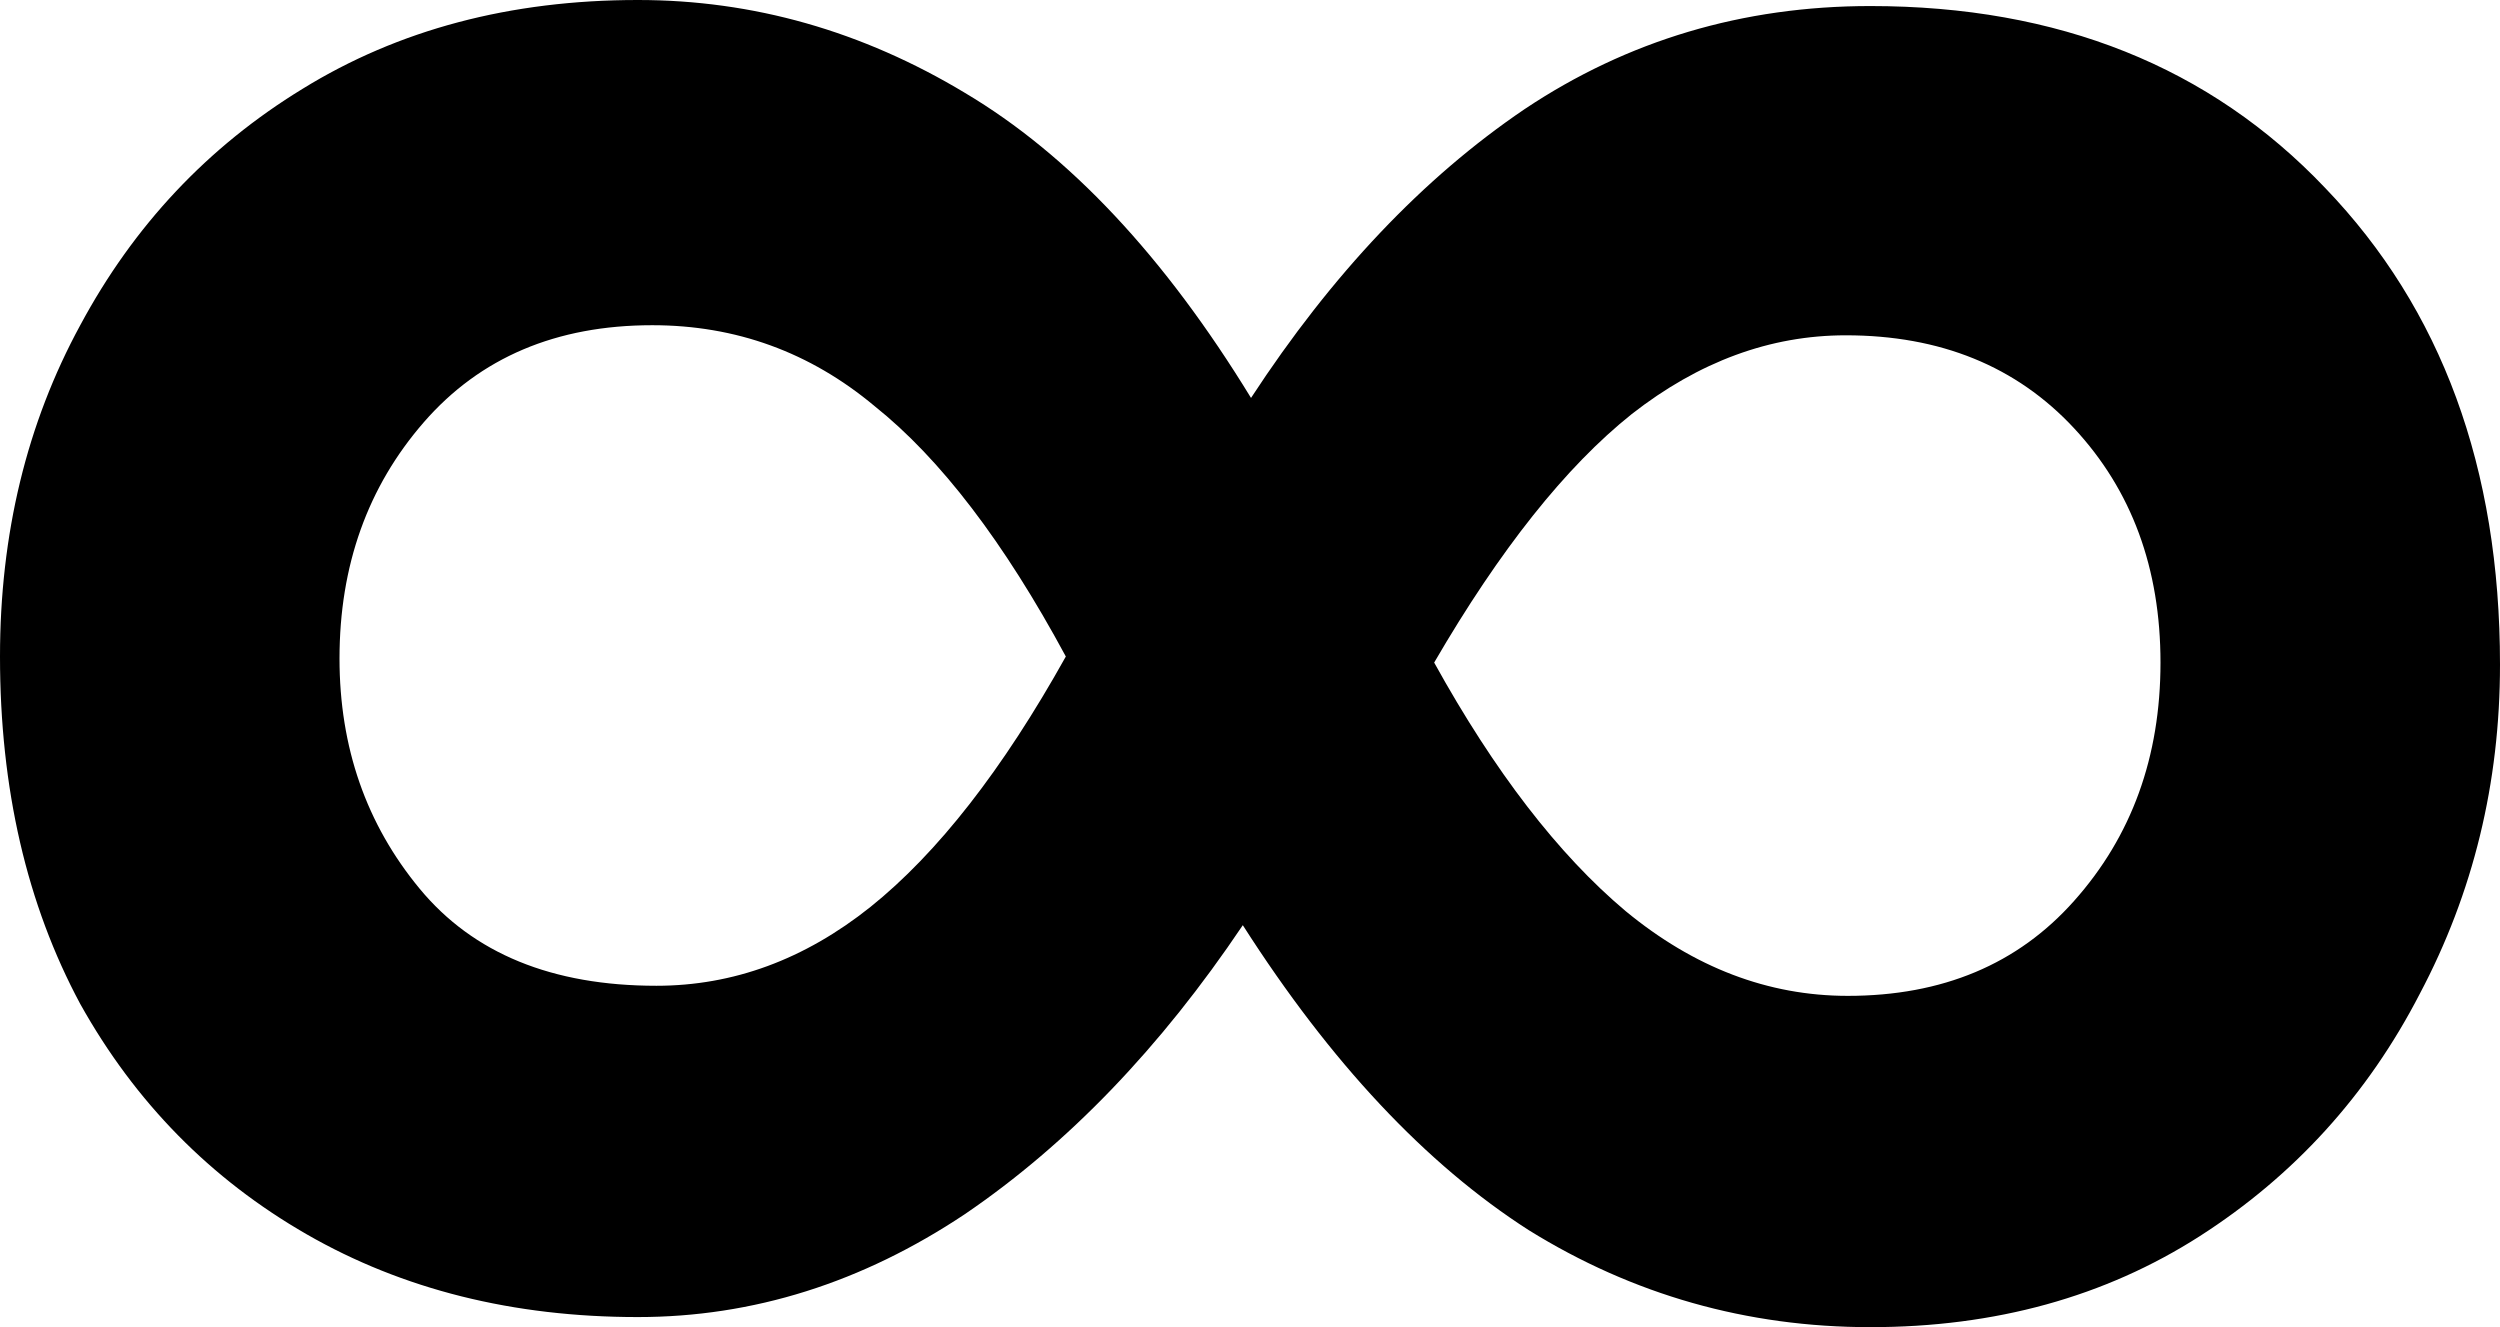 <?xml version="1.0" encoding="UTF-8"?> <svg xmlns="http://www.w3.org/2000/svg" width="81" height="43" viewBox="0 0 81 43" fill="none"> <path d="M81 21.533C81 25.372 80.133 28.928 78.4 32.201C76.711 35.473 74.333 38.091 71.267 40.055C68.2 42.018 64.644 43 60.6 43C56.6 43 52.911 41.953 49.533 39.858C46.2 37.72 43.111 34.426 40.267 29.976C37.6 33.946 34.6 37.066 31.267 39.335C27.933 41.56 24.4 42.673 20.667 42.673C16.622 42.673 13.044 41.778 9.933 39.989C6.822 38.2 4.378 35.713 2.6 32.528C0.867 29.299 0 25.547 0 21.271C0 17.3 0.867 13.723 2.6 10.537C4.333 7.308 6.733 4.756 9.8 2.88C12.911 0.96 16.533 0 20.667 0C24.4 0 27.933 1.004 31.267 3.011C34.644 5.018 37.733 8.312 40.533 12.893C43.156 8.879 46.111 5.76 49.4 3.534C52.733 1.309 56.467 0.196 60.6 0.196C66.689 0.196 71.6 2.16 75.333 6.087C79.111 10.014 81 15.162 81 21.533ZM34.533 21.271C32.533 17.562 30.467 14.857 28.333 13.155C26.244 11.41 23.844 10.537 21.133 10.537C18.022 10.537 15.556 11.585 13.733 13.679C11.911 15.773 11 18.326 11 21.336C11 24.216 11.867 26.703 13.6 28.798C15.333 30.892 17.889 31.939 21.267 31.939C23.756 31.939 26.067 31.088 28.2 29.387C30.378 27.641 32.489 24.936 34.533 21.271ZM70 21.467C70 18.413 69.067 15.882 67.2 13.875C65.333 11.868 62.867 10.864 59.8 10.864C57.356 10.864 55.044 11.715 52.867 13.417C50.733 15.119 48.6 17.802 46.467 21.467C48.422 25.002 50.489 27.685 52.667 29.517C54.889 31.35 57.289 32.266 59.867 32.266C62.933 32.266 65.378 31.241 67.2 29.19C69.067 27.096 70 24.522 70 21.467Z" fill="black"></path> </svg> 